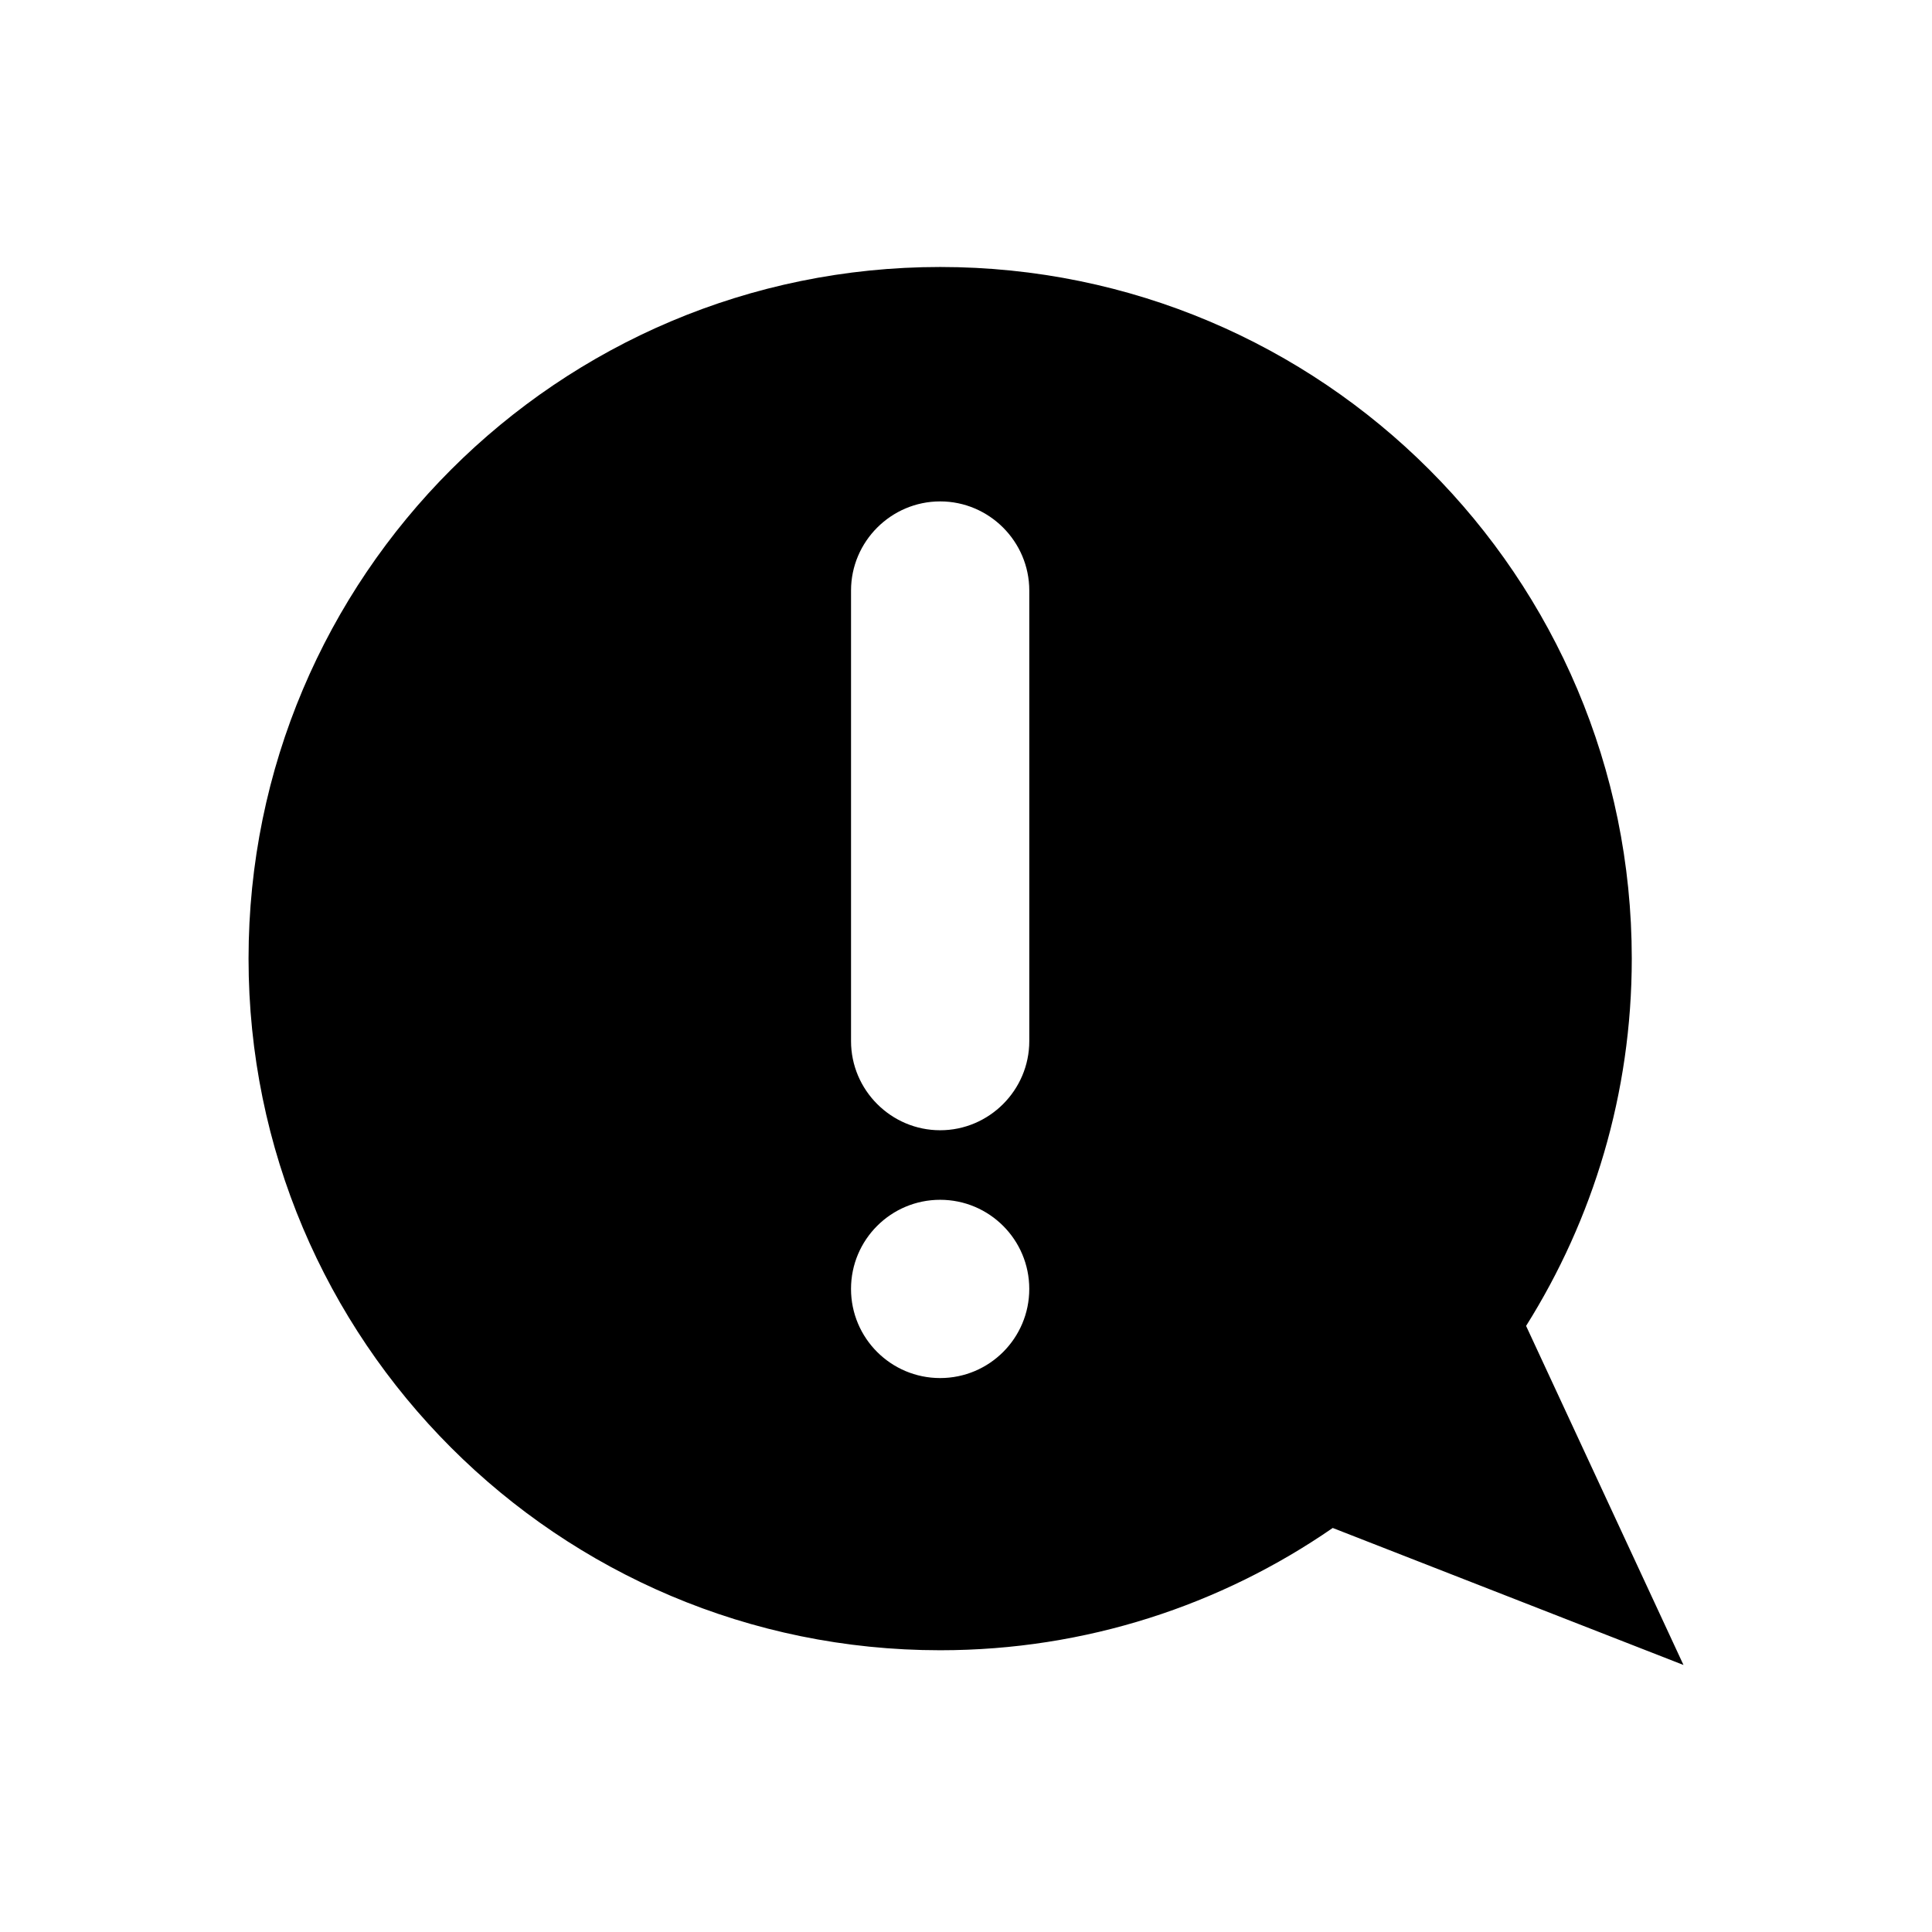 <?xml version="1.0" encoding="UTF-8"?>
<!-- Uploaded to: SVG Repo, www.svgrepo.com, Generator: SVG Repo Mixer Tools -->
<svg fill="#000000" width="800px" height="800px" version="1.1" viewBox="144 144 512 512" xmlns="http://www.w3.org/2000/svg">
 <path d="m548.43 495.38c17.723-28.211 28.008-61.562 28.008-97.336 0-101.23-82.059-183.29-183.28-183.29-101.23 0-183.29 82.059-183.29 183.29s82.059 183.29 183.29 183.29c38.641 0 74.469-11.988 104.03-32.406l92.953 36.309zm-155.28 13.82c-13.043 0-23.621-10.574-23.621-23.621 0-13.043 10.574-23.621 23.621-23.621 13.043 0 23.617 10.574 23.617 23.621 0.004 13.047-10.57 23.621-23.617 23.621zm23.621-89.293c0 12.992-10.629 23.621-23.617 23.621-12.992 0-23.621-10.629-23.621-23.621v-119.41c0-12.992 10.629-23.621 23.621-23.621 12.992 0 23.617 10.629 23.617 23.621z"/>
</svg>